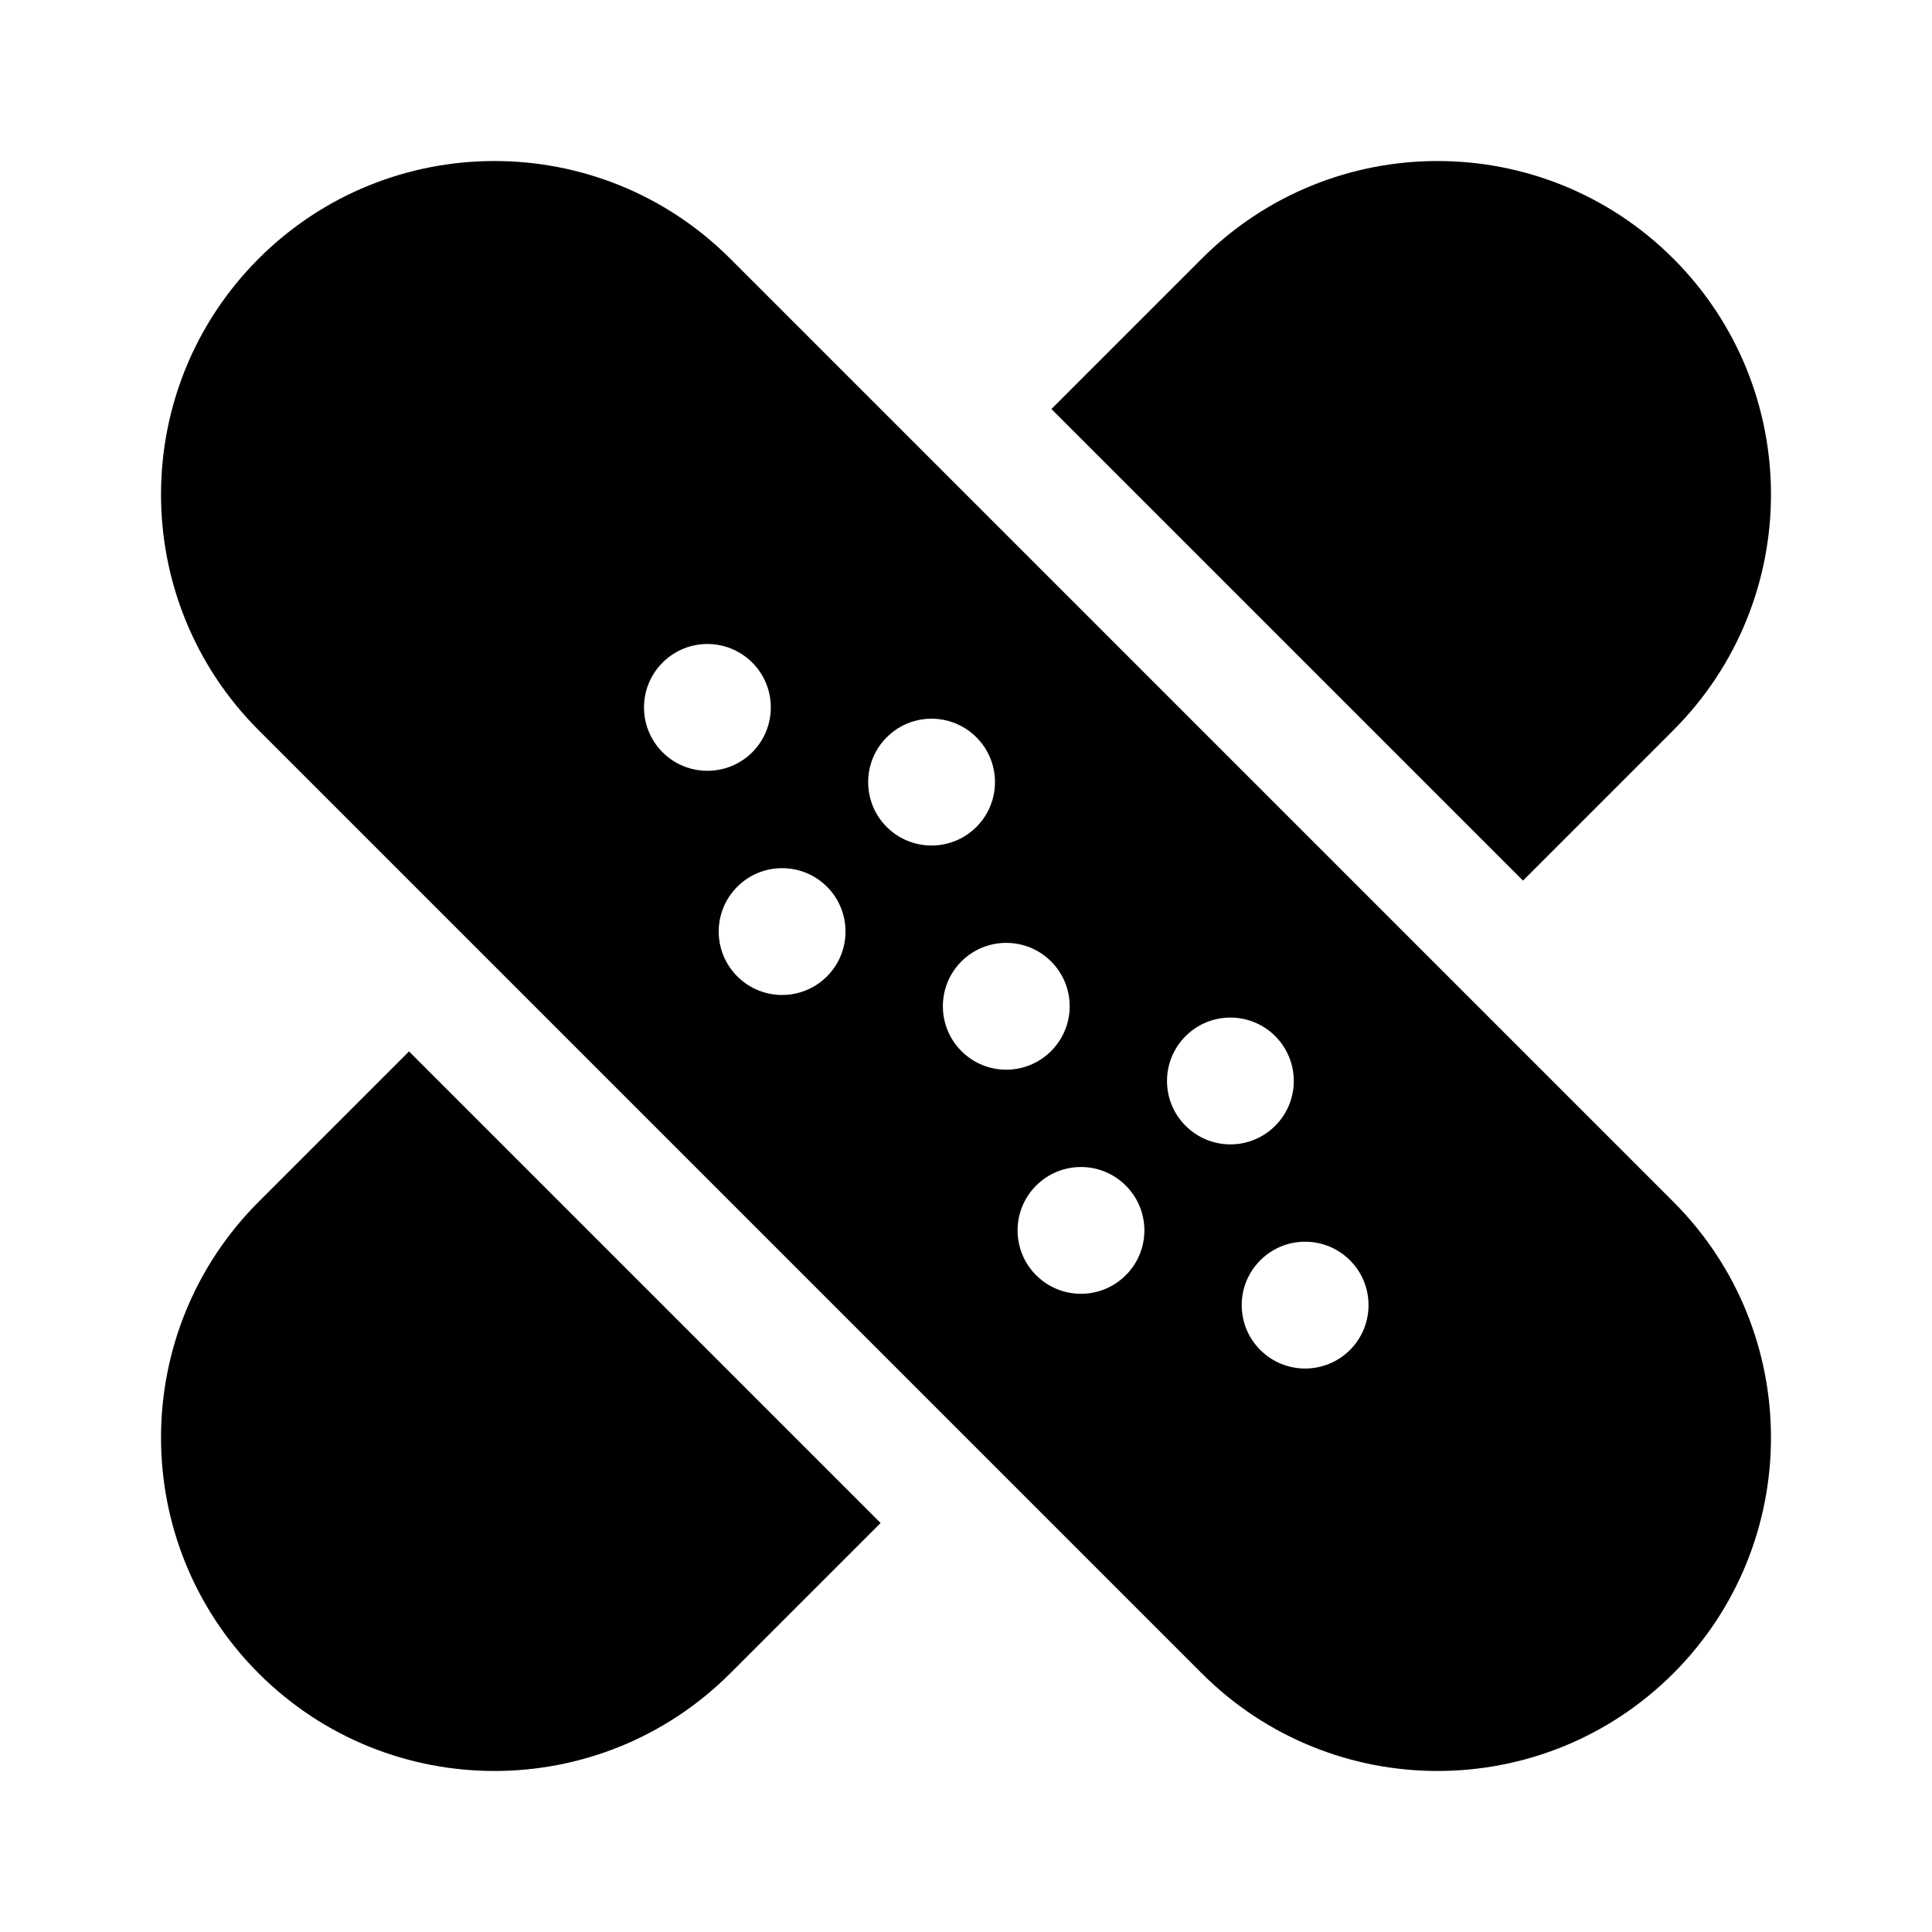 <!DOCTYPE svg PUBLIC "-//W3C//DTD SVG 1.1//EN" "http://www.w3.org/Graphics/SVG/1.1/DTD/svg11.dtd">
<!-- Uploaded to: SVG Repo, www.svgrepo.com, Transformed by: SVG Repo Mixer Tools -->
<svg width="800px" height="800px" viewBox="0 0 24 24" fill="none" xmlns="http://www.w3.org/2000/svg">
<g id="SVGRepo_bgCarrier" stroke-width="0"/>
<g id="SVGRepo_tracerCarrier" stroke-linecap="round" stroke-linejoin="round"/>
<g id="SVGRepo_iconCarrier"> <path fill-rule="evenodd" clip-rule="evenodd" d="M3.213 3.213C1.596 4.831 1.596 7.453 3.213 9.071L14.929 20.787C16.547 22.404 19.169 22.404 20.787 20.787C22.404 19.169 22.404 16.547 20.787 14.929L9.071 3.213C7.453 1.596 4.831 1.596 3.213 3.213ZM9.345 8.231C9.037 7.923 8.538 7.923 8.231 8.231C7.923 8.538 7.923 9.037 8.231 9.345C8.538 9.652 9.037 9.652 9.345 9.345C9.652 9.037 9.652 8.538 9.345 8.231ZM12.129 9.159C11.821 8.851 11.323 8.851 11.015 9.159C10.708 9.466 10.708 9.965 11.015 10.273C11.323 10.58 11.821 10.58 12.129 10.273C12.437 9.965 12.437 9.466 12.129 9.159ZM15.841 12.871C16.149 13.179 16.149 13.678 15.841 13.985C15.534 14.293 15.035 14.293 14.728 13.985C14.42 13.678 14.42 13.179 14.728 12.871C15.035 12.564 15.534 12.564 15.841 12.871ZM16.77 16.77C17.077 16.462 17.077 15.963 16.77 15.656C16.462 15.348 15.963 15.348 15.656 15.656C15.348 15.963 15.348 16.462 15.656 16.77C15.963 17.077 16.462 17.077 16.77 16.77ZM13.057 13.057C13.365 12.749 13.365 12.251 13.057 11.943C12.749 11.636 12.251 11.636 11.943 11.943C11.636 12.251 11.636 12.749 11.943 13.057C12.251 13.365 12.749 13.365 13.057 13.057ZM13.985 14.728C14.293 15.035 14.293 15.534 13.985 15.841C13.678 16.149 13.179 16.149 12.871 15.841C12.564 15.534 12.564 15.035 12.871 14.728C13.179 14.42 13.678 14.42 13.985 14.728ZM9.159 11.015C9.466 10.708 9.965 10.708 10.273 11.015C10.58 11.323 10.58 11.821 10.273 12.129C9.965 12.437 9.466 12.437 9.159 12.129C8.851 11.821 8.851 11.323 9.159 11.015Z" fill="#000000"/> <path d="M5.081 13.061L3.213 14.929C1.596 16.547 1.596 19.169 3.213 20.787C4.831 22.404 7.453 22.404 9.071 20.787L10.939 18.919L5.081 13.061Z" fill="#000000"/> <path d="M18.919 10.939L20.787 9.071C22.404 7.453 22.404 4.831 20.787 3.213C19.169 1.596 16.547 1.596 14.929 3.213L13.061 5.081L18.919 10.939Z" fill="#000000"/> </g>
</svg>